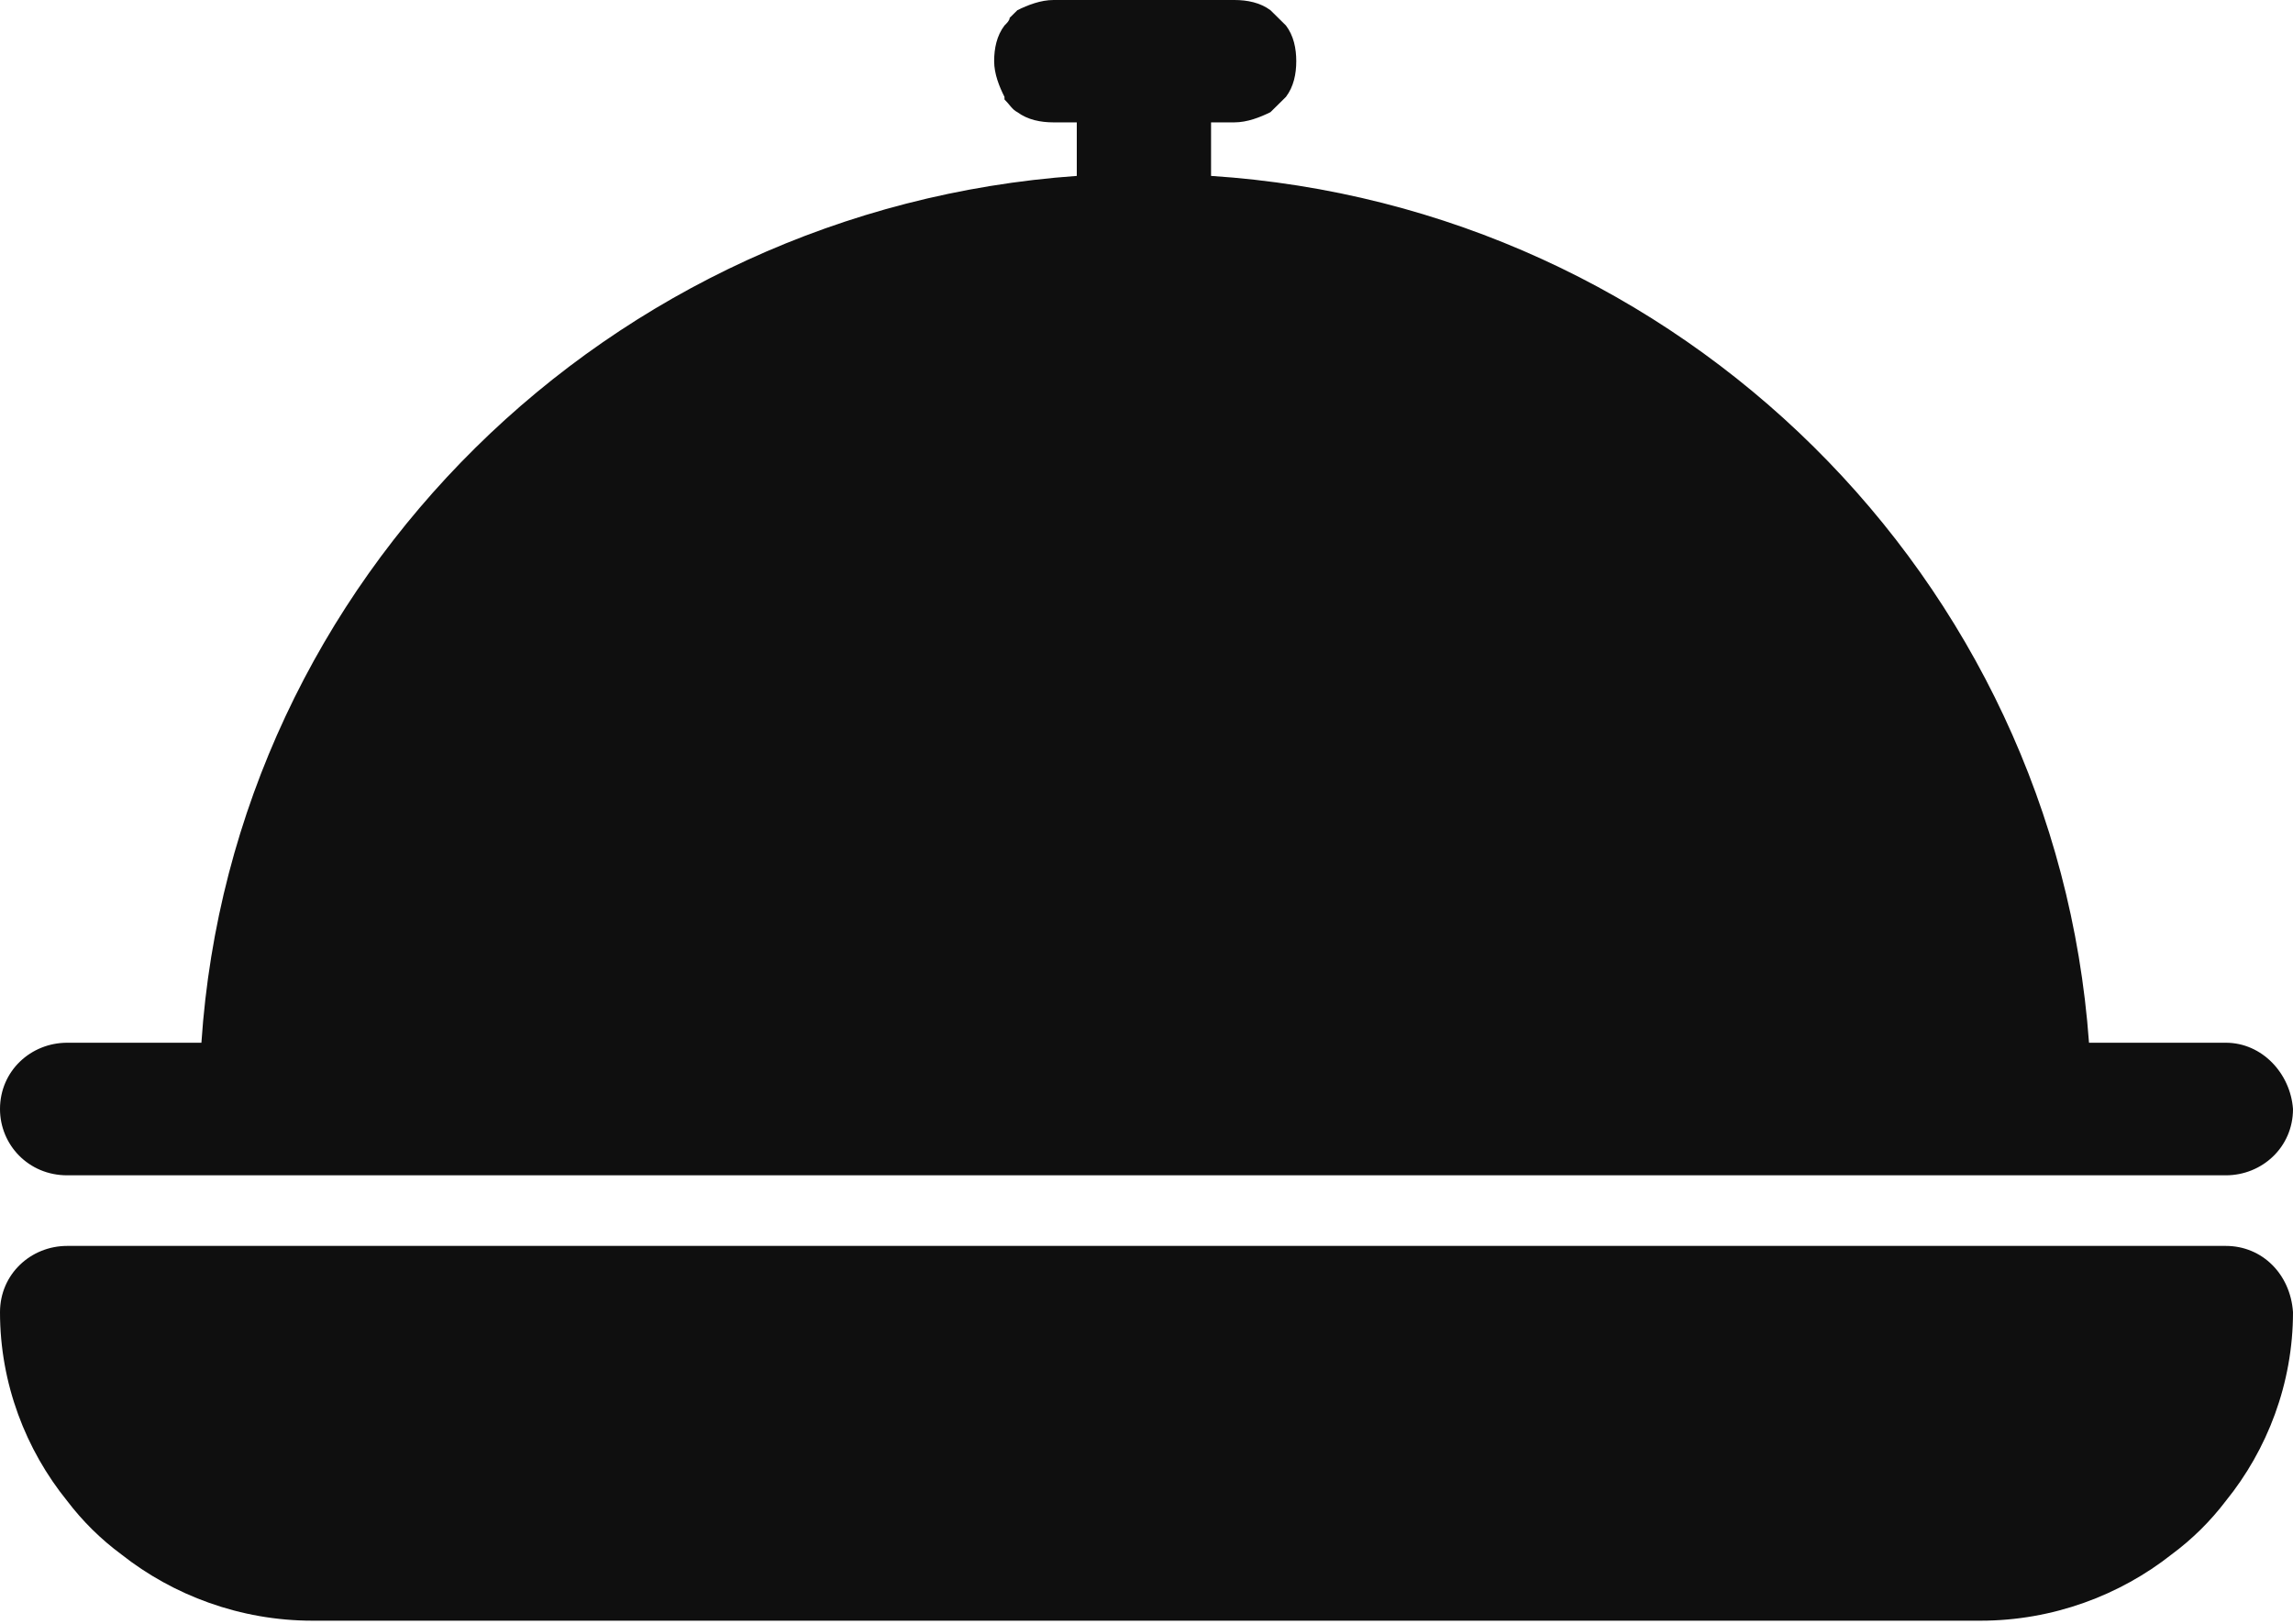 <?xml version="1.0" encoding="UTF-8"?> <svg xmlns="http://www.w3.org/2000/svg" width="487" height="345" viewBox="0 0 487 345" fill="none"><path d="M472.741 264.674H14.259C6.581 264.674 0 270.632 0 278.756C0 293.92 5.484 308.002 14.259 318.834C17.549 323.166 21.389 326.958 25.776 330.207C36.744 338.873 51.003 344.288 66.359 344.288H420.641C435.997 344.288 450.256 338.873 461.224 330.207C465.611 326.958 469.45 323.166 472.741 318.834C481.516 308.002 487 293.92 487 278.756C486.452 270.632 480.419 264.674 472.741 264.674Z" fill="#0F0F0F"></path><path d="M472.741 221.512H443.675C436.545 122.942 357.024 43.869 257.211 37.37V25.997H262.146C264.888 25.997 267.631 24.913 269.824 23.83C270.921 22.747 272.018 21.664 273.115 20.581C274.76 18.414 275.309 15.706 275.309 12.998C275.309 10.29 274.76 7.582 273.115 5.416C272.018 4.333 270.921 3.25 269.824 2.166C267.631 0.542 264.888 0 262.146 0H223.757C221.015 0 218.273 1.083 216.079 2.166C215.53 2.708 214.982 3.25 214.434 3.791C214.434 4.333 213.885 4.874 213.337 5.416C211.691 7.582 211.143 10.29 211.143 12.998C211.143 15.706 212.24 18.414 213.337 20.581C213.337 20.581 213.337 20.581 213.337 21.122C214.434 22.205 214.982 23.288 216.079 23.83C218.273 25.455 221.015 25.997 223.757 25.997H228.693V37.37C129.428 44.411 49.358 122.942 42.777 221.512H14.259C6.581 221.512 0 227.469 0 235.593C0 243.175 6.033 249.674 14.259 249.674H472.741C480.419 249.674 487 243.717 487 235.593C486.452 228.011 480.419 221.512 472.741 221.512Z" fill="#0F0F0F"></path></svg> 